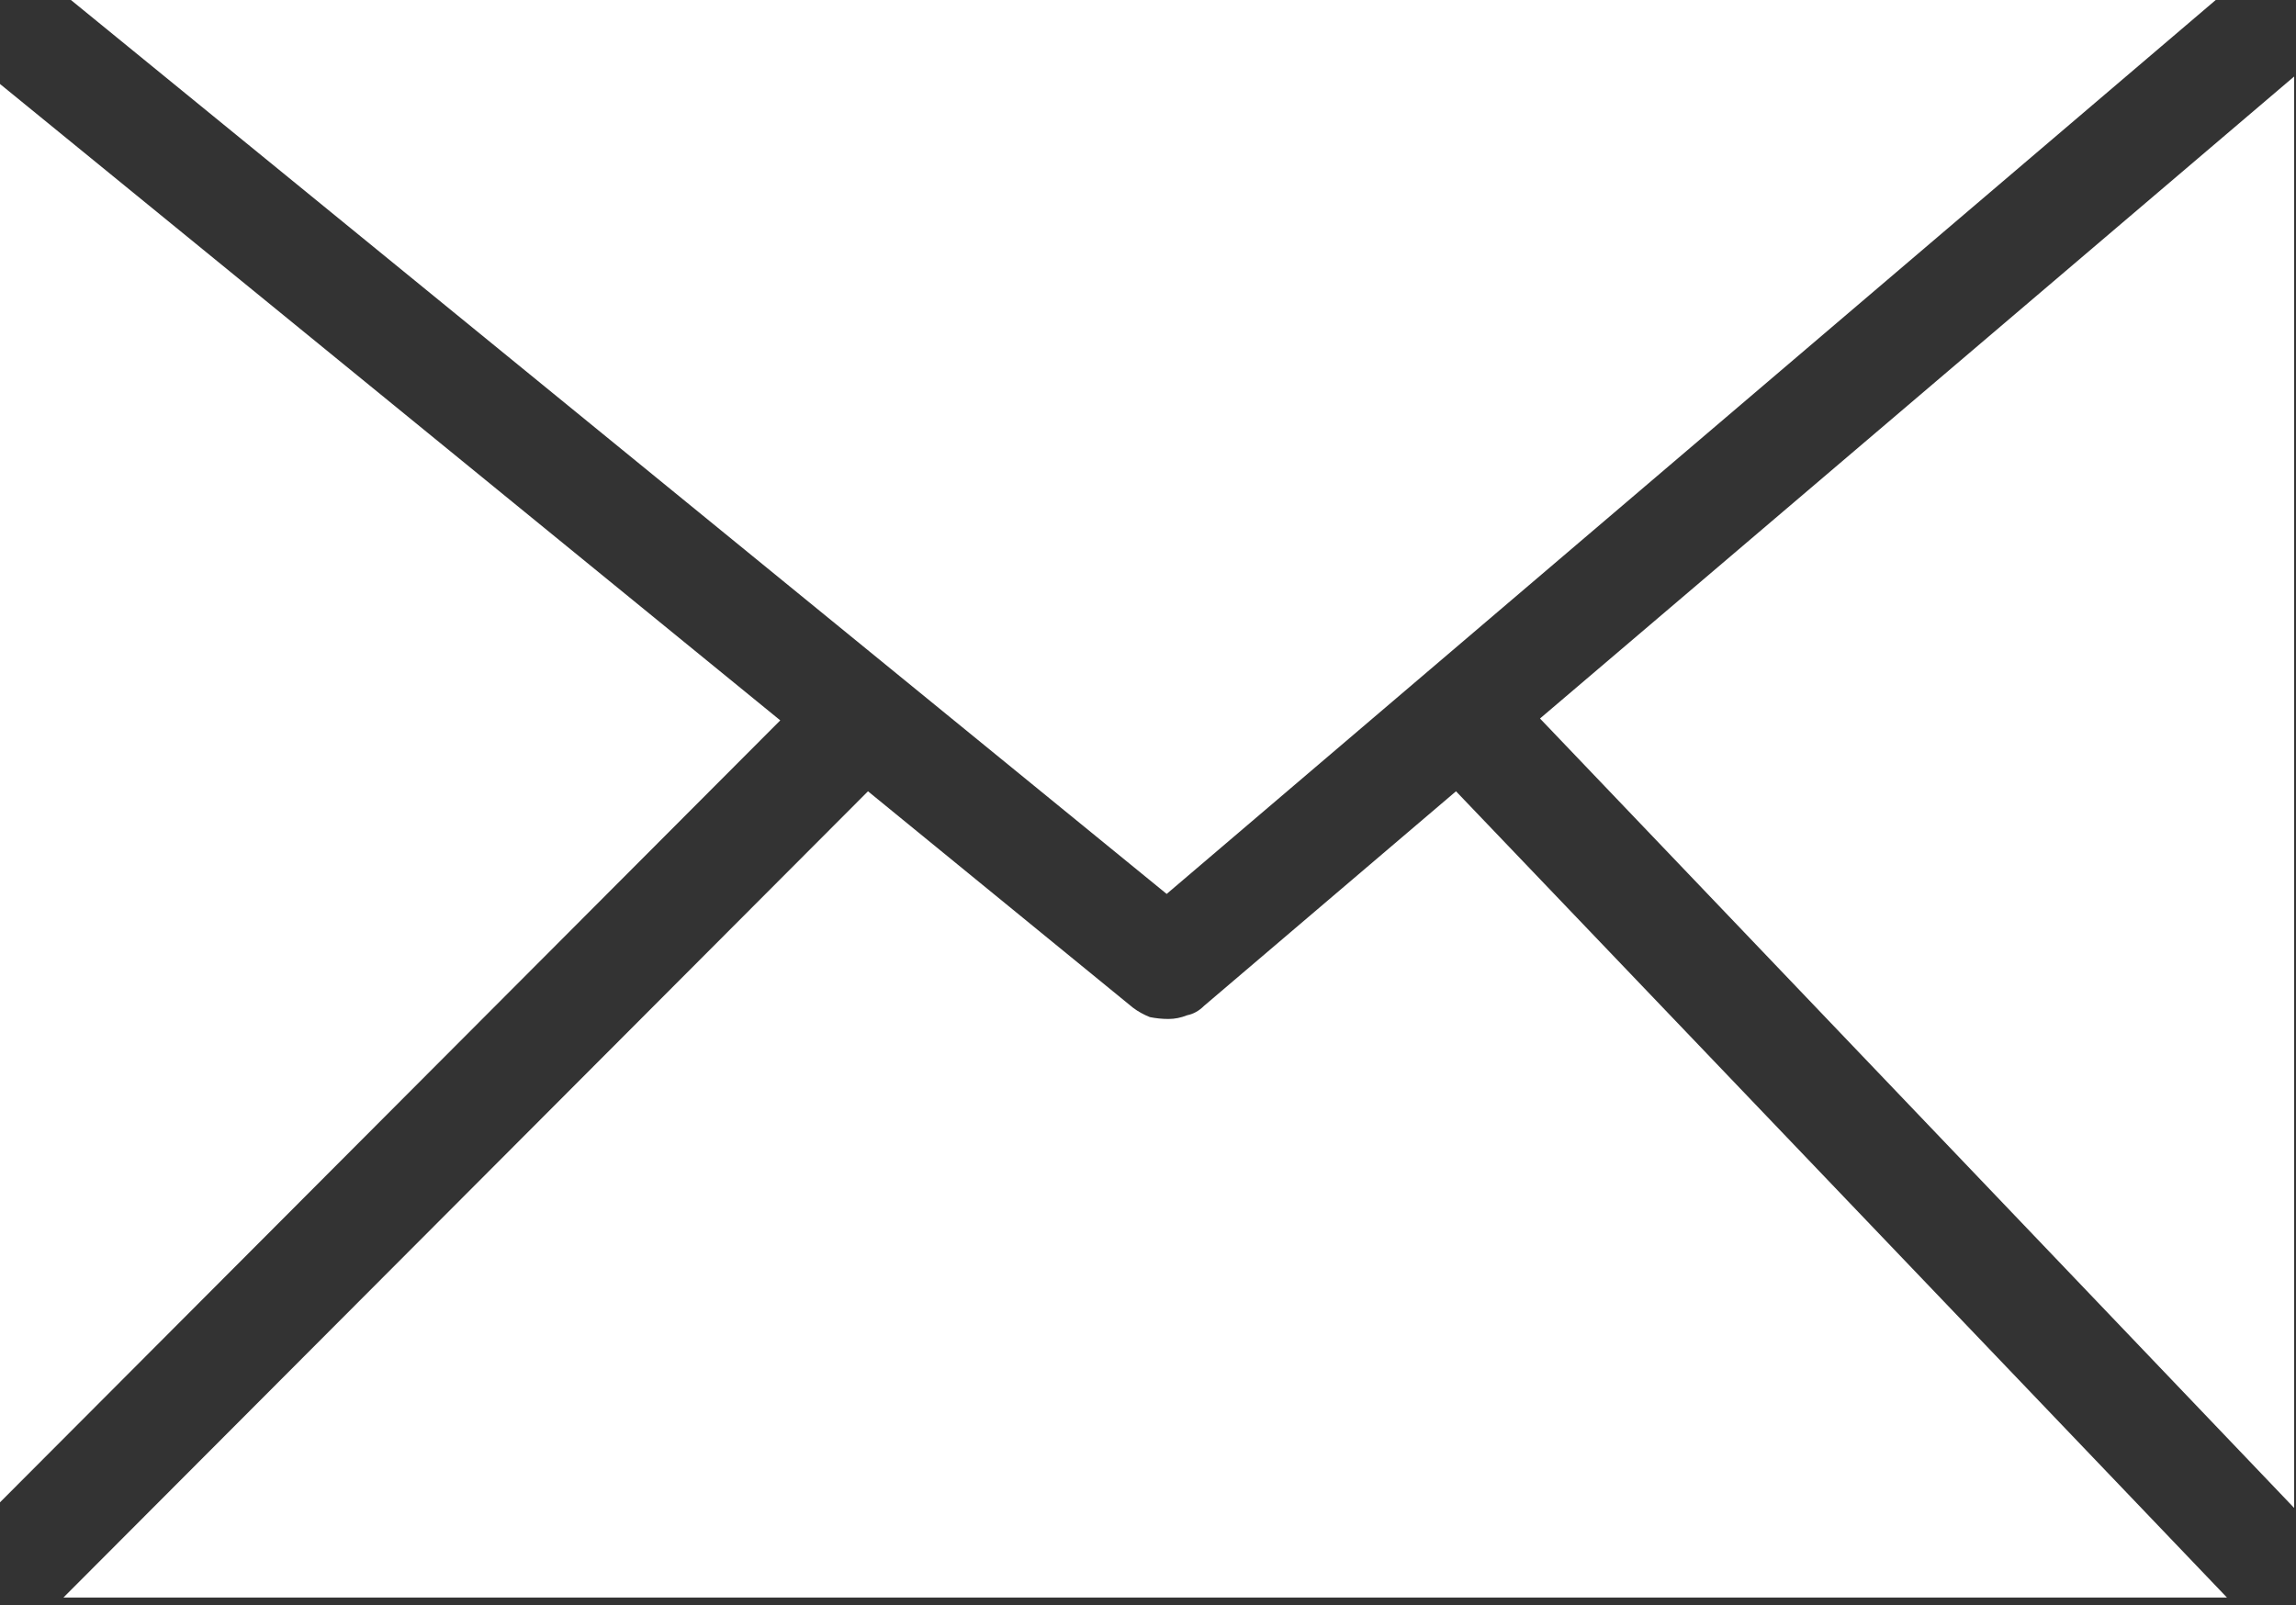 <svg version="1.2" xmlns="http://www.w3.org/2000/svg" viewBox="0 0 123 86" width="123" height="86"><rect x="0" y="0" width="123" height="86" fill="#333333" stroke="none"/><style>.a{fill:#fff}</style><path class="a" d="m118.7 0l-56.2 47.9-58.7-47.9zm-118.7 80.5v-76l41.8 34.1-41.8 41.9zm60.7-26.5q0.4 0.3 0.9 0.5 0.5 0.1 1 0.1 0.5 0 1-0.2 0.5-0.1 0.9-0.5l13.5-11.5 41.3 43.2h-115.9l43.1-43.2zm62.2-49.9v76.7l-40.4-42.3z"/></svg>